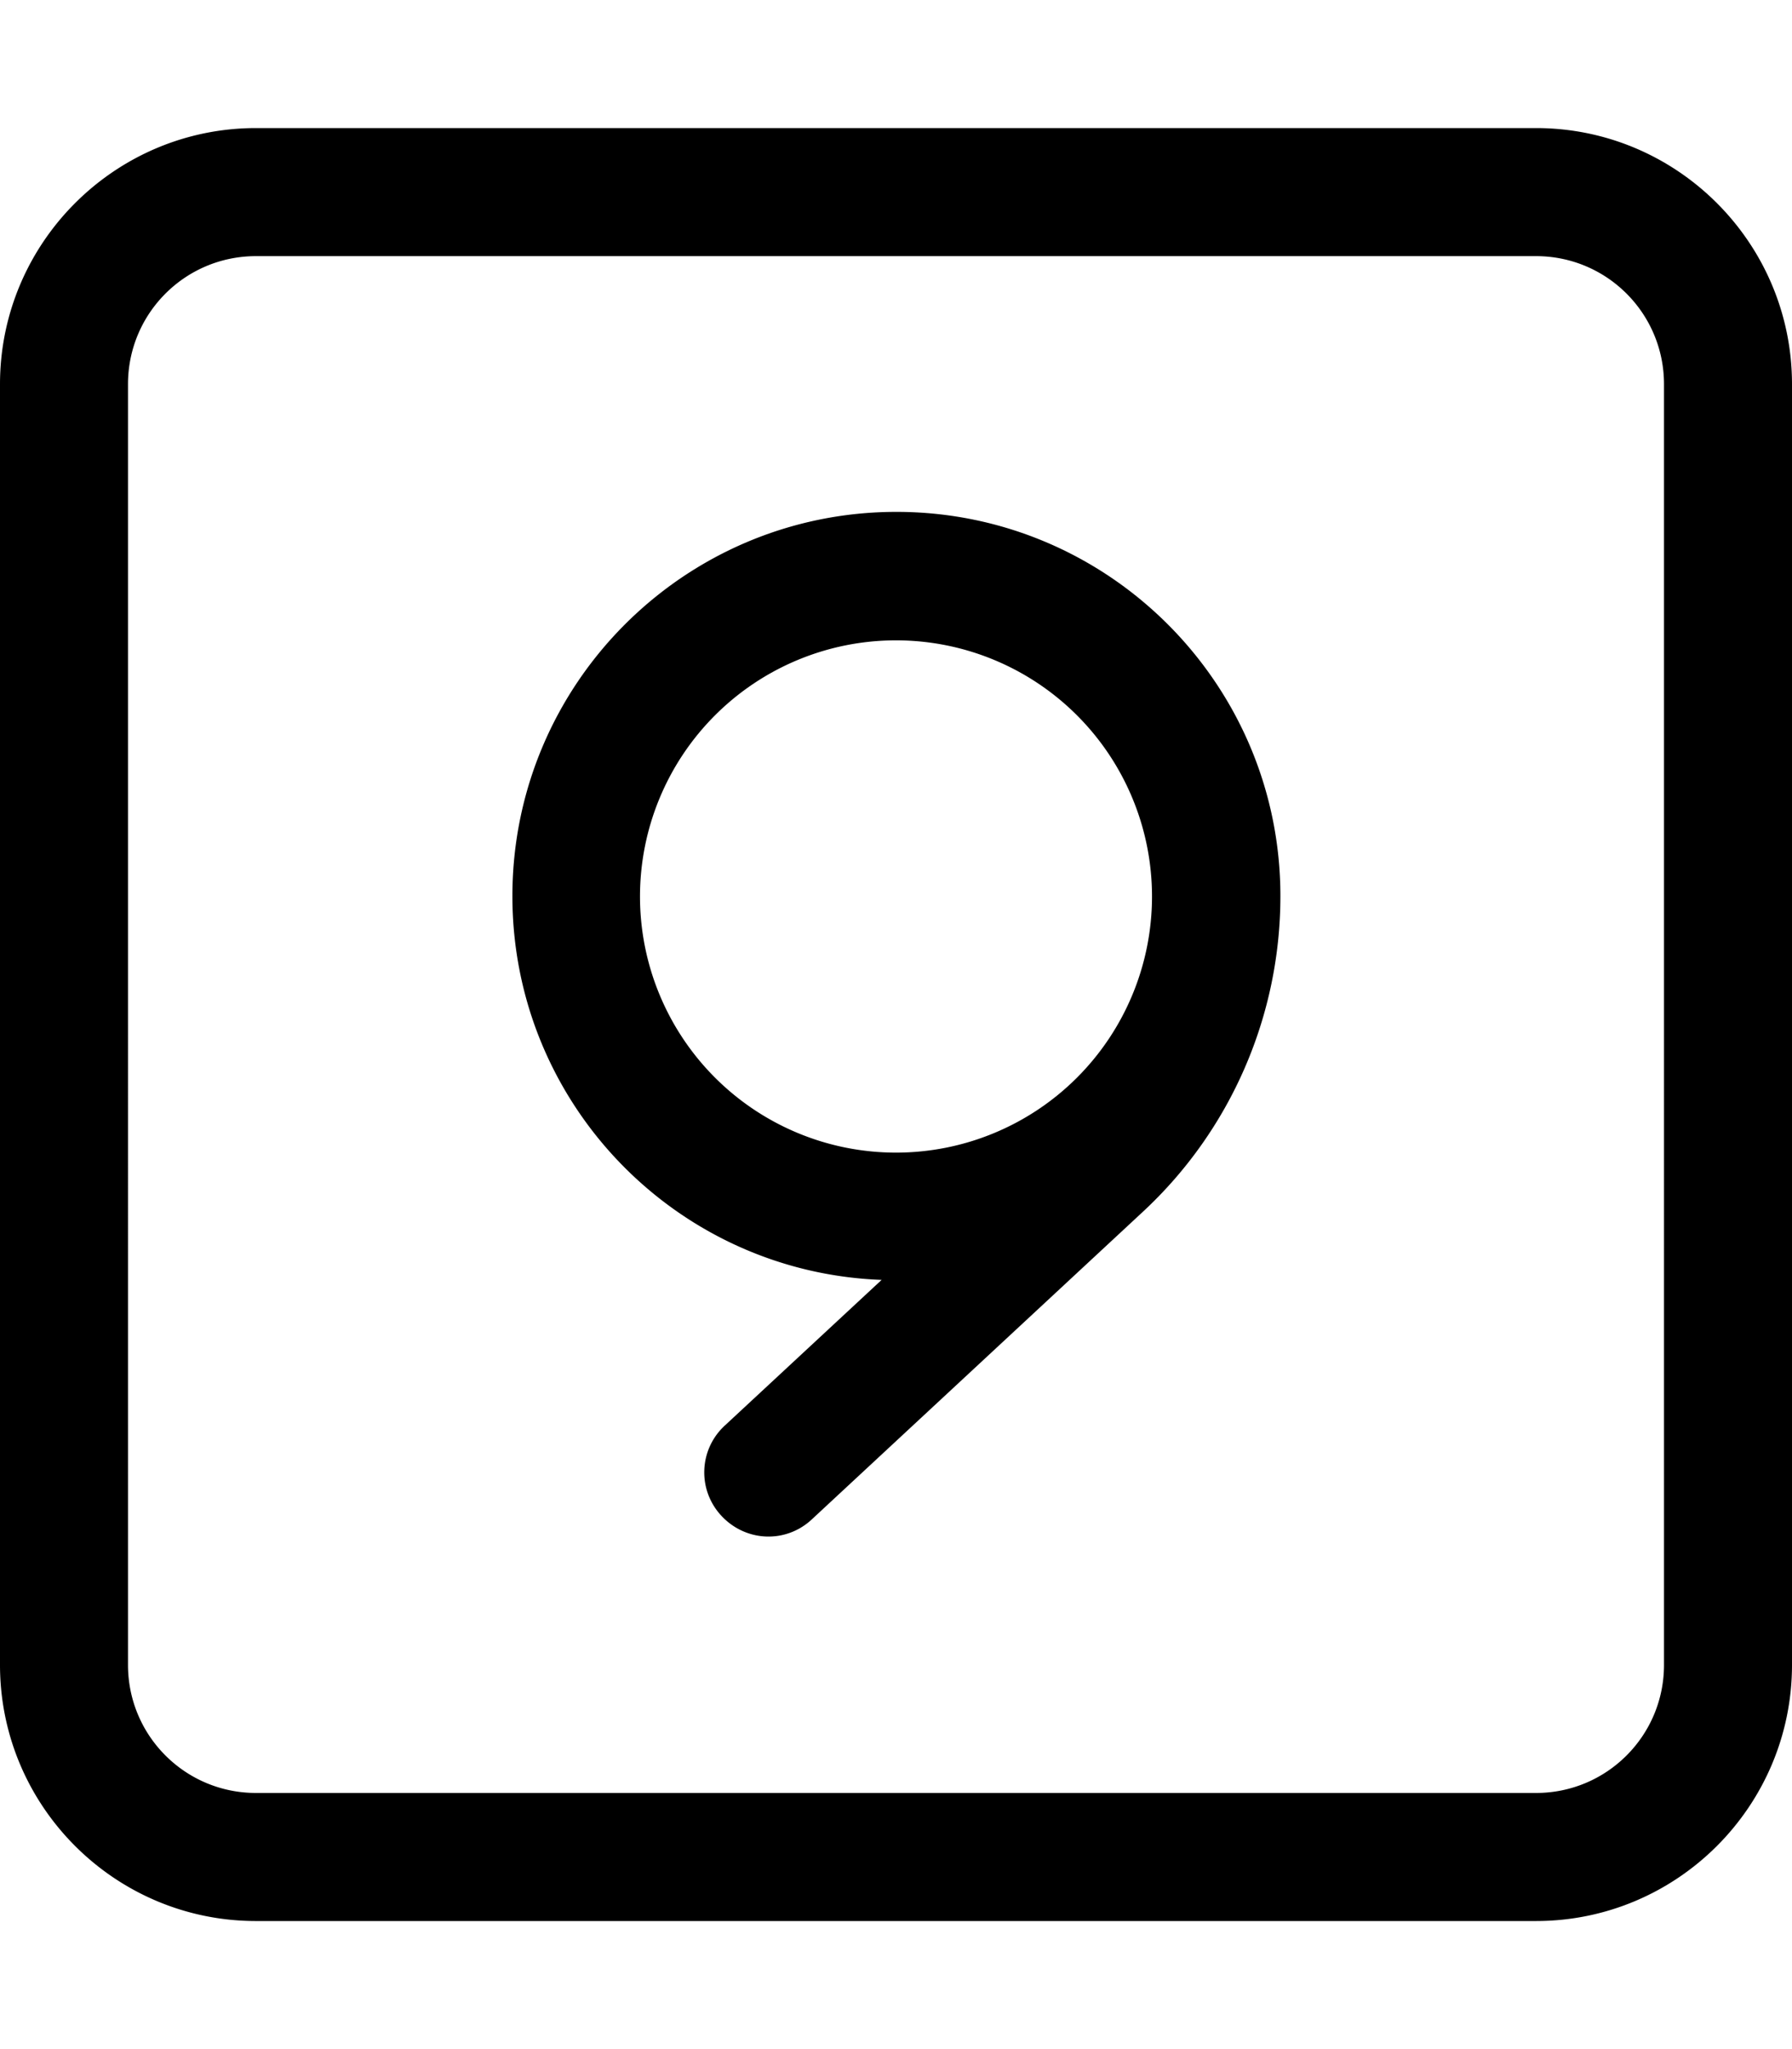 <svg xmlns="http://www.w3.org/2000/svg" viewBox="0 0 448 512"><!--! Font Awesome Pro 6.4.0 by @fontawesome - https://fontawesome.com License - https://fontawesome.com/license (Commercial License) Copyright 2023 Fonticons, Inc. --><path d="M384 64c17.7 0 32 14.3 32 32V416c0 17.7-14.3 32-32 32H64c-17.7 0-32-14.3-32-32V96c0-17.7 14.3-32 32-32H384zM64 32C28.7 32 0 60.7 0 96V416c0 35.3 28.7 64 64 64H384c35.3 0 64-28.7 64-64V96c0-35.3-28.7-64-64-64H64zM224 288a64 64 0 1 1 0-128 64 64 0 1 1 0 128zm-3.7 31.9l-39.1 36.3c-6.5 6-6.9 16.1-.8 22.6s16.1 6.9 22.6 .8l82.7-76.8c22-20.4 34.4-49 34.4-78.9c0-53-43-96-96-96s-96 43-96 96c0 51.8 41 94 92.3 95.9z"/></svg>